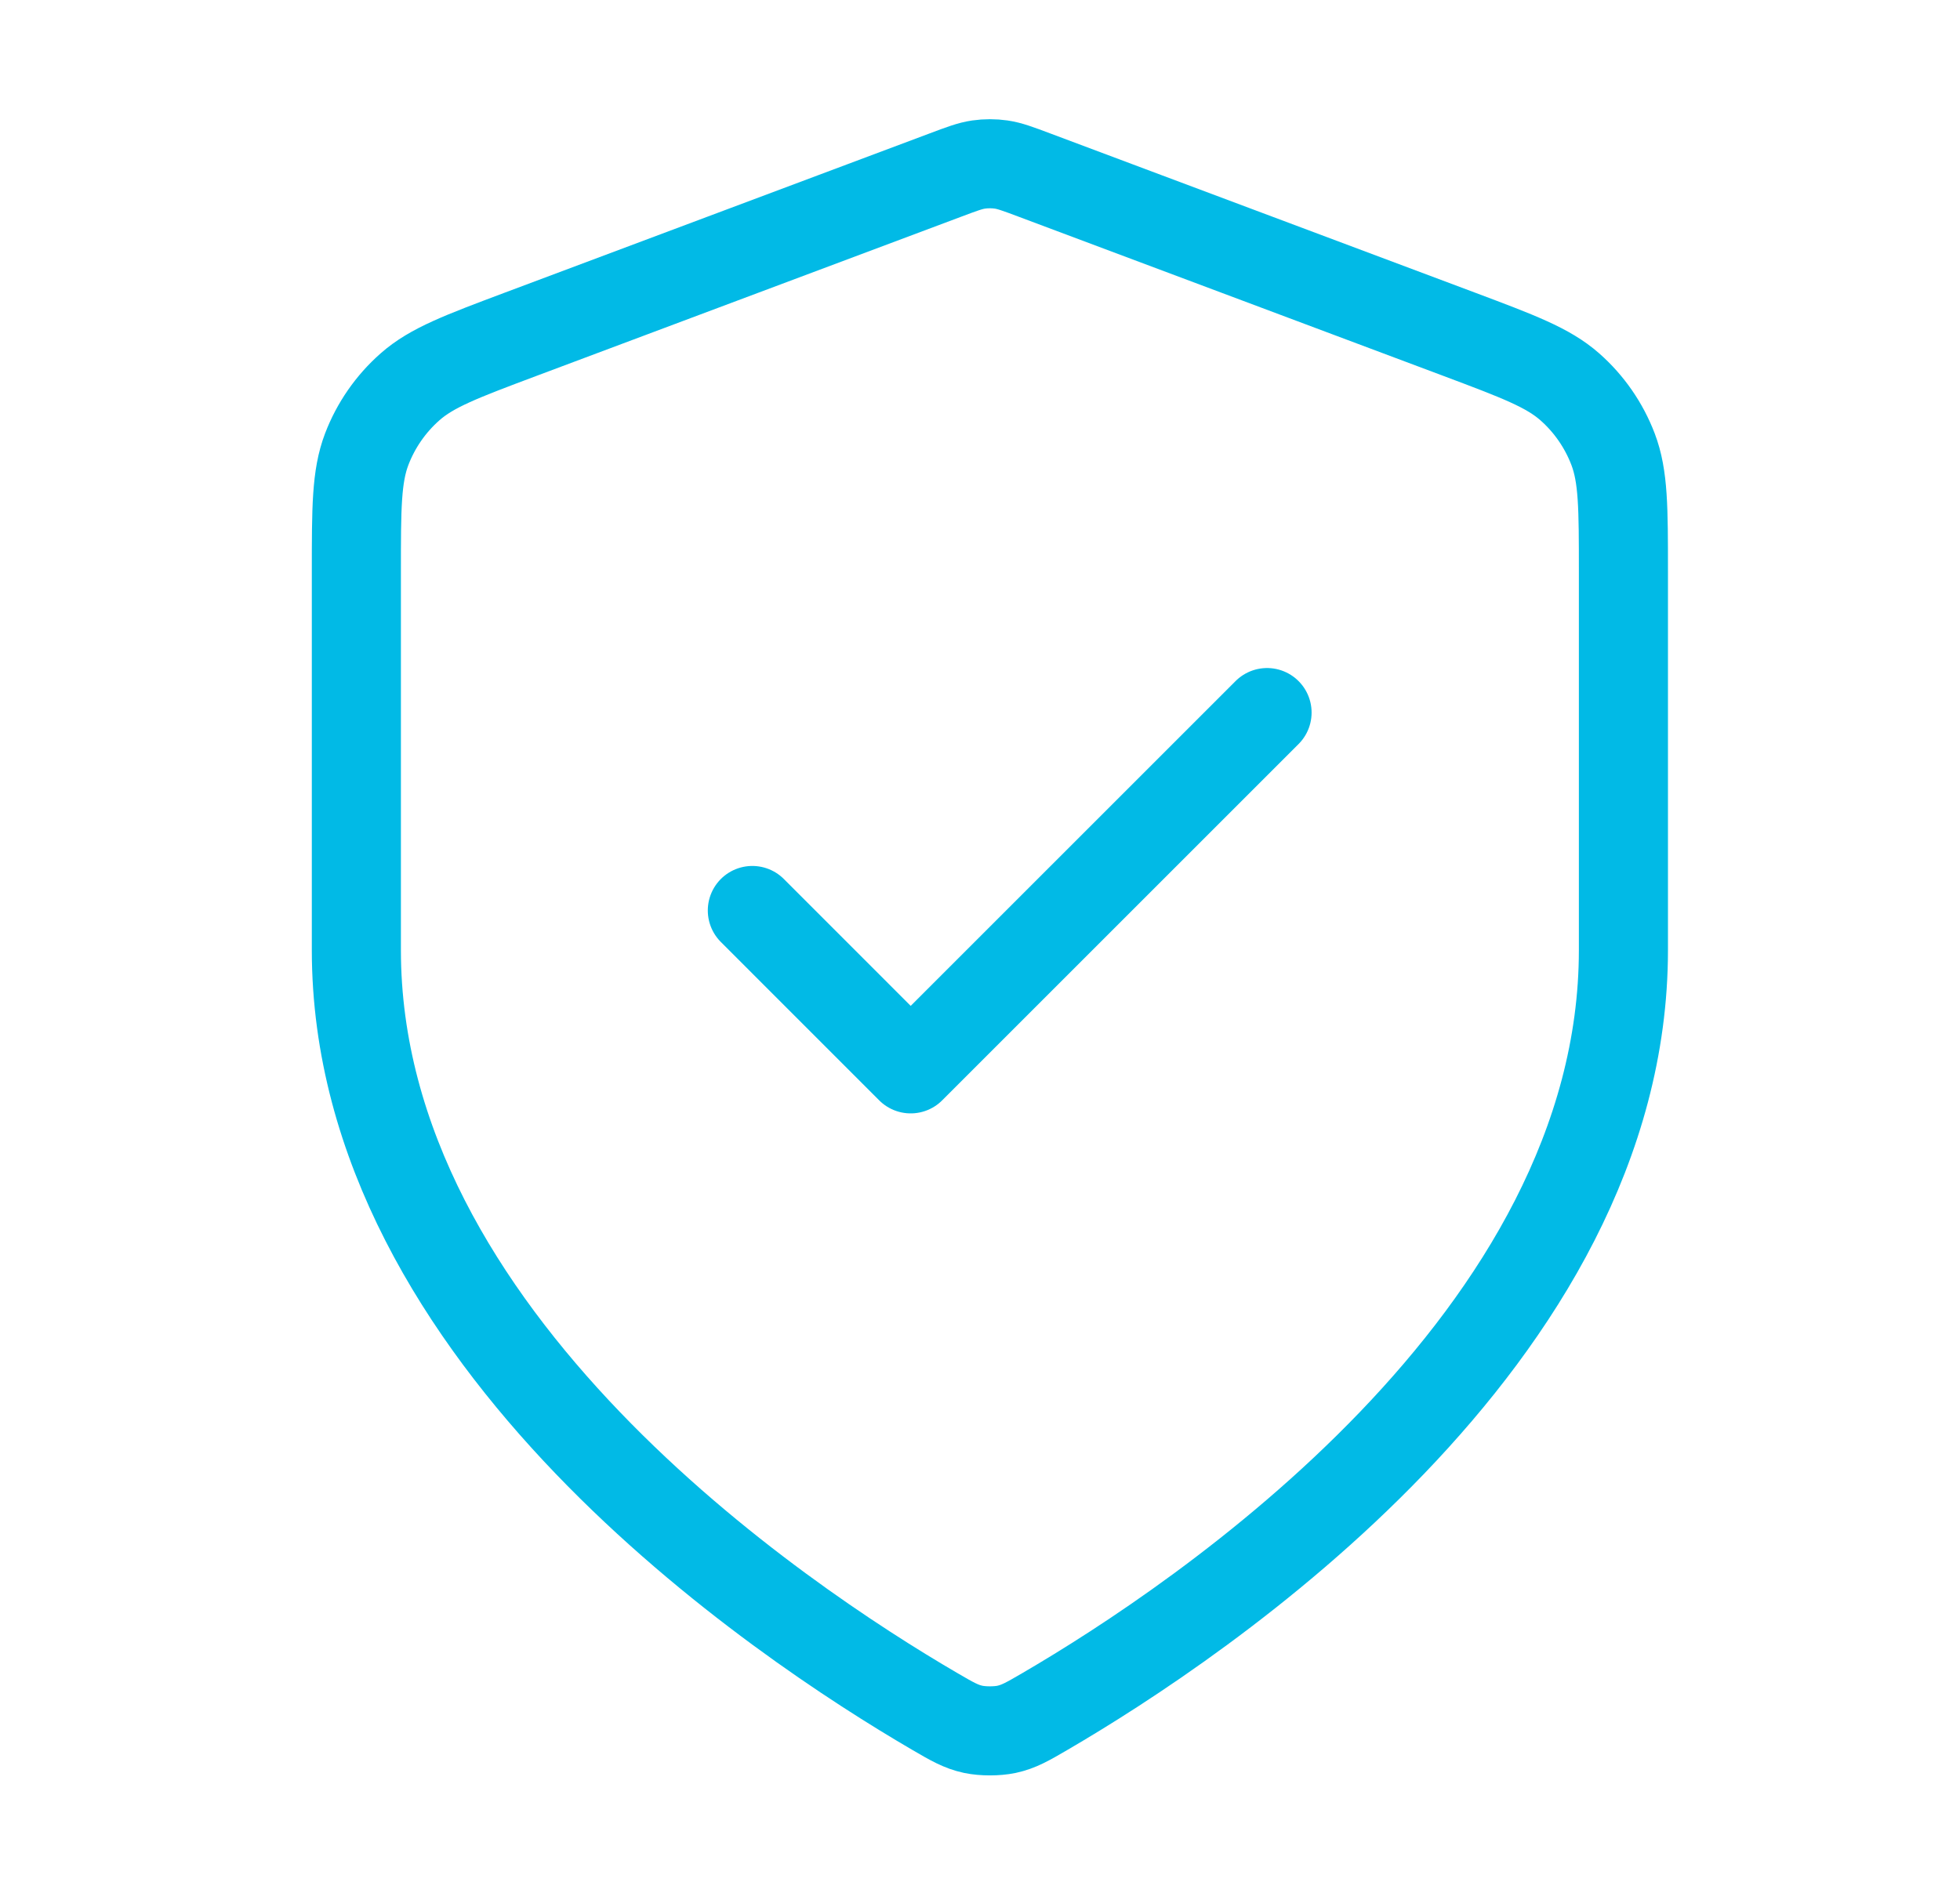 <svg width="33" height="32" viewBox="0 0 33 32" fill="none" xmlns="http://www.w3.org/2000/svg">
<path d="M12.667 15.333L15.333 18L21.333 12M27.333 16C27.333 22.545 20.195 27.305 17.597 28.82C17.302 28.992 17.154 29.078 16.946 29.123C16.785 29.157 16.549 29.157 16.387 29.123C16.179 29.078 16.031 28.992 15.736 28.82C13.139 27.305 6 22.545 6 16V9.623C6 8.557 6 8.024 6.174 7.566C6.328 7.162 6.579 6.8 6.904 6.514C7.271 6.19 7.77 6.003 8.769 5.628L15.918 2.948C16.195 2.844 16.333 2.792 16.476 2.771C16.602 2.753 16.731 2.753 16.857 2.771C17 2.792 17.139 2.844 17.416 2.948L24.565 5.628C25.563 6.003 26.062 6.19 26.43 6.514C26.755 6.8 27.005 7.162 27.159 7.566C27.333 8.024 27.333 8.557 27.333 9.623V16Z" stroke="#01bae6" stroke-width="1.5" stroke-linecap="round" stroke-linejoin="round"/>
</svg>
